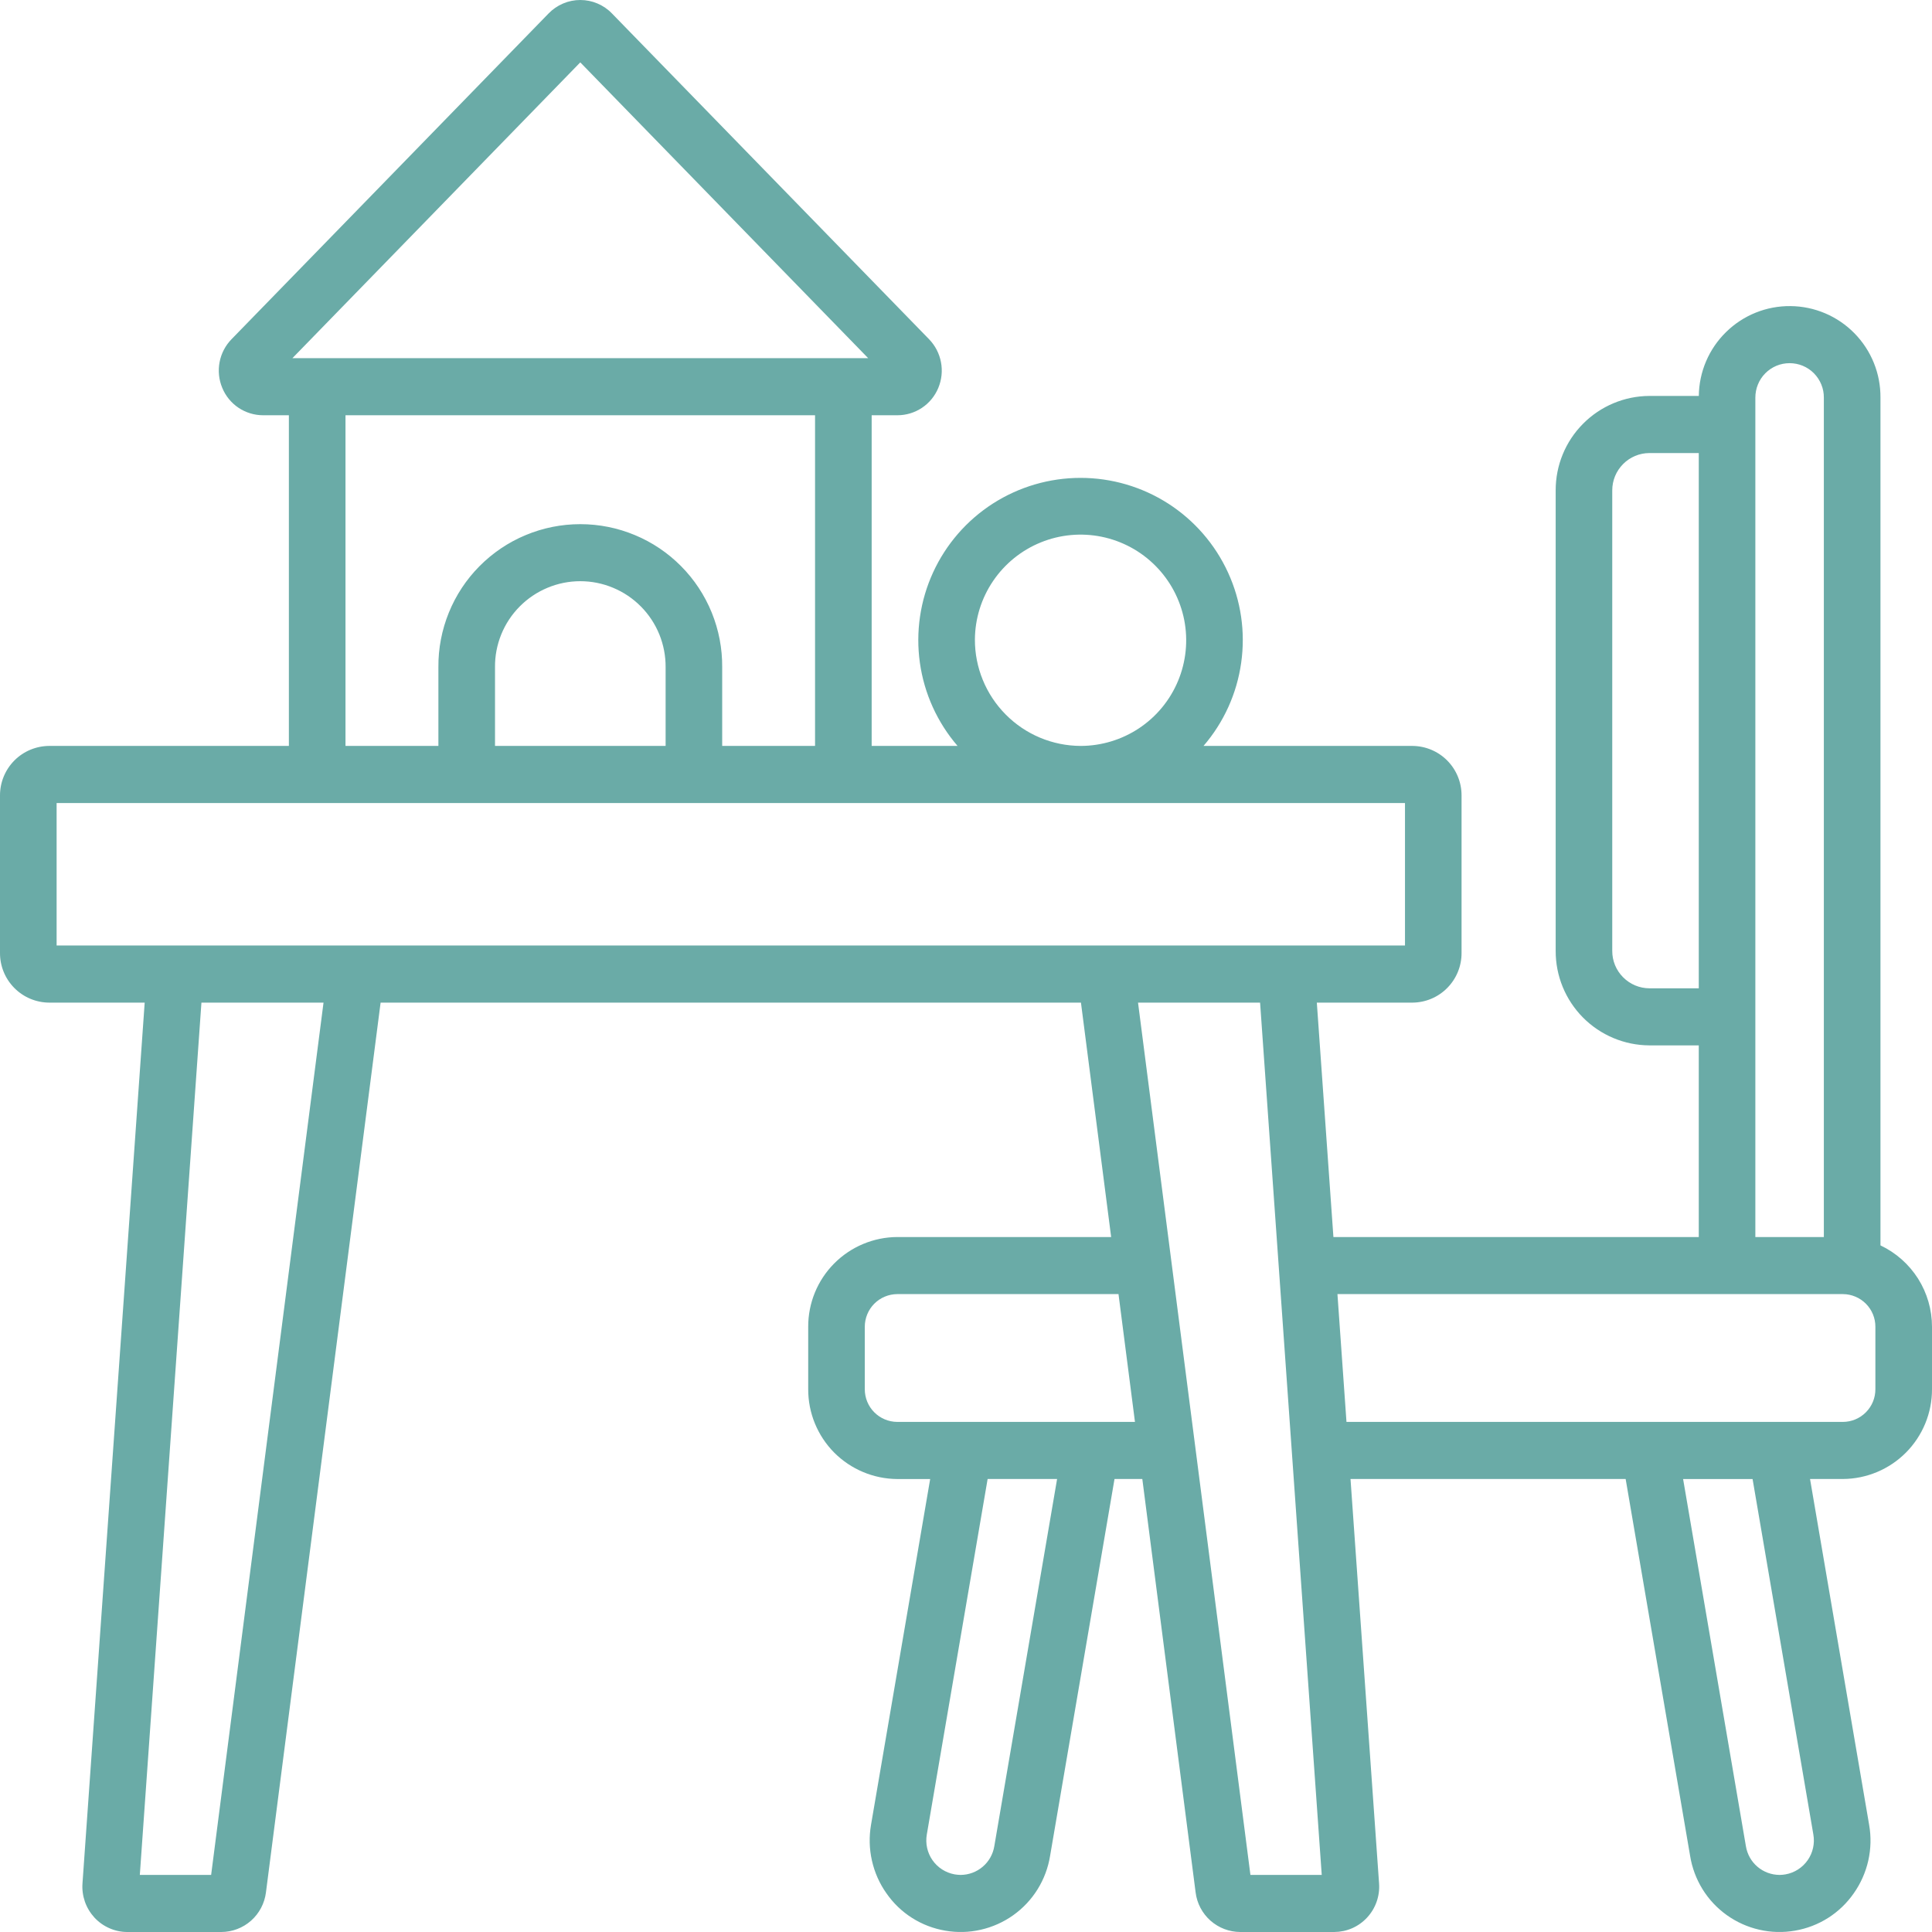 <svg width="46" height="46" viewBox="0 0 46 46" fill="none" xmlns="http://www.w3.org/2000/svg">
<path d="M44.773 29.652V14.341C44.773 14.252 44.757 14.164 44.723 14.082C44.69 13.999 44.64 13.924 44.578 13.861C44.515 13.798 44.44 13.747 44.358 13.713C44.276 13.679 44.188 13.661 44.099 13.661C44.01 13.661 43.922 13.679 43.84 13.713C43.757 13.747 43.683 13.798 43.62 13.861C43.557 13.924 43.508 13.999 43.474 14.082C43.441 14.164 43.424 14.252 43.425 14.341V29.453H41.794V9.469C41.794 9.361 41.814 9.254 41.855 9.155C41.895 9.055 41.955 8.964 42.031 8.888C42.107 8.811 42.197 8.751 42.296 8.709C42.395 8.668 42.502 8.647 42.61 8.647C42.717 8.647 42.824 8.668 42.923 8.709C43.023 8.751 43.113 8.811 43.189 8.888C43.264 8.964 43.324 9.055 43.365 9.155C43.406 9.254 43.426 9.361 43.425 9.469V14.414C43.424 14.503 43.441 14.591 43.474 14.674C43.508 14.756 43.557 14.831 43.62 14.895C43.683 14.958 43.757 15.008 43.84 15.042C43.922 15.076 44.01 15.094 44.099 15.094C44.188 15.094 44.276 15.076 44.358 15.042C44.44 15.008 44.515 14.958 44.578 14.895C44.64 14.831 44.69 14.756 44.723 14.674C44.757 14.591 44.773 14.503 44.773 14.414V9.469C44.778 8.896 44.555 8.344 44.153 7.935C43.752 7.526 43.204 7.293 42.631 7.288C42.058 7.282 41.506 7.504 41.097 7.906C40.687 8.307 40.454 8.854 40.448 9.427H39.27C38.676 9.43 38.108 9.669 37.69 10.091C37.272 10.512 37.038 11.083 37.04 11.677V22.641C37.038 23.235 37.272 23.805 37.69 24.227C38.108 24.648 38.676 24.887 39.27 24.89H40.447V29.453H31.748L31.353 23.872H33.629C33.941 23.87 34.239 23.745 34.458 23.523C34.677 23.302 34.8 23.003 34.799 22.691V18.941C34.8 18.629 34.678 18.33 34.458 18.108C34.239 17.887 33.941 17.762 33.629 17.76H28.655C29.138 17.2 29.449 16.513 29.552 15.78C29.656 15.048 29.547 14.302 29.238 13.63C28.93 12.958 28.435 12.388 27.813 11.989C27.19 11.59 26.466 11.378 25.727 11.378C24.988 11.378 24.264 11.59 23.641 11.989C23.019 12.388 22.524 12.958 22.216 13.63C21.908 14.302 21.799 15.048 21.902 15.78C22.005 16.513 22.317 17.2 22.799 17.76H20.754V9.887H21.368C21.576 9.887 21.78 9.825 21.953 9.709C22.127 9.593 22.261 9.428 22.341 9.235C22.421 9.042 22.444 8.829 22.404 8.623C22.365 8.417 22.267 8.228 22.121 8.077L14.569 0.319C14.472 0.218 14.354 0.138 14.225 0.083C14.096 0.028 13.957 0 13.816 0C13.676 0 13.537 0.028 13.408 0.083C13.278 0.138 13.161 0.218 13.063 0.319L5.512 8.077C5.366 8.227 5.267 8.417 5.228 8.623C5.189 8.829 5.211 9.042 5.292 9.235C5.371 9.428 5.506 9.593 5.679 9.709C5.853 9.825 6.056 9.887 6.265 9.887H6.878V17.76H1.17C0.859 17.762 0.56 17.887 0.341 18.108C0.122 18.33 -0.001 18.629 6.27737e-06 18.941V22.691C-0.001 23.003 0.122 23.302 0.341 23.523C0.56 23.745 0.859 23.87 1.17 23.872H3.445L2.855 32.227C2.842 32.406 2.9 32.583 3.017 32.719C3.134 32.855 3.3 32.939 3.479 32.953L3.528 32.954C3.699 32.953 3.863 32.888 3.988 32.771C4.112 32.654 4.188 32.494 4.199 32.323L4.796 23.872H7.703L5.027 44.641H3.329L4.199 32.323C4.207 32.234 4.196 32.145 4.168 32.061C4.141 31.976 4.097 31.898 4.039 31.831C3.981 31.763 3.91 31.708 3.831 31.668C3.751 31.628 3.665 31.604 3.576 31.598C3.487 31.591 3.398 31.602 3.314 31.631C3.229 31.659 3.152 31.704 3.085 31.762C3.018 31.82 2.963 31.892 2.923 31.971C2.884 32.051 2.861 32.138 2.855 32.227L1.964 44.841C1.953 44.989 1.973 45.137 2.021 45.277C2.07 45.417 2.147 45.545 2.247 45.655C2.347 45.763 2.468 45.85 2.603 45.909C2.738 45.969 2.884 46 3.032 46H5.27C5.531 45.999 5.783 45.903 5.978 45.73C6.174 45.556 6.299 45.318 6.332 45.059L9.062 23.872H25.737L26.456 29.453H21.362C20.798 29.456 20.258 29.683 19.86 30.084C19.463 30.484 19.241 31.026 19.243 31.591V33.076C19.241 33.64 19.463 34.182 19.86 34.584C20.258 34.984 20.798 35.211 21.362 35.215H22.147L20.739 43.446C20.69 43.729 20.697 44.019 20.76 44.299C20.823 44.58 20.94 44.845 21.106 45.079C21.268 45.313 21.475 45.512 21.716 45.665C21.956 45.817 22.224 45.92 22.505 45.968C22.786 46.017 23.074 46.01 23.352 45.946C23.63 45.883 23.893 45.765 24.125 45.6C24.358 45.434 24.555 45.224 24.705 44.982C24.856 44.739 24.956 44.47 25.002 44.188L26.536 35.214H27.198L28.467 45.057C28.499 45.317 28.625 45.555 28.82 45.729C29.016 45.902 29.268 45.999 29.529 46H31.767C31.914 45.999 32.06 45.969 32.194 45.91C32.329 45.851 32.45 45.764 32.55 45.656C32.651 45.547 32.728 45.419 32.777 45.279C32.826 45.139 32.846 44.991 32.835 44.843L32.155 35.214H38.706L40.241 44.188C40.286 44.469 40.387 44.739 40.537 44.982C40.687 45.224 40.884 45.434 41.117 45.6C41.349 45.765 41.612 45.883 41.89 45.946C42.168 46.01 42.456 46.017 42.737 45.968C43.018 45.92 43.286 45.817 43.526 45.665C43.767 45.512 43.974 45.313 44.137 45.079C44.302 44.845 44.42 44.58 44.483 44.3C44.546 44.019 44.553 43.73 44.503 43.447L43.096 35.214H43.88C44.444 35.211 44.984 34.984 45.382 34.583C45.779 34.182 46.002 33.64 46 33.076V31.591C46 31.184 45.885 30.787 45.668 30.443C45.45 30.1 45.14 29.826 44.773 29.652ZM39.27 23.531C39.035 23.53 38.81 23.435 38.645 23.268C38.479 23.102 38.386 22.876 38.387 22.641V11.677C38.386 11.442 38.479 11.216 38.645 11.049C38.81 10.882 39.035 10.788 39.27 10.787H40.447V23.531H39.27ZM23.212 15.223C23.216 14.727 23.367 14.242 23.646 13.832C23.925 13.421 24.319 13.102 24.779 12.915C25.239 12.727 25.744 12.681 26.231 12.78C26.718 12.88 27.164 13.121 27.513 13.474C27.863 13.826 28.1 14.275 28.196 14.762C28.291 15.249 28.24 15.754 28.049 16.212C27.858 16.671 27.536 17.062 27.122 17.338C26.709 17.613 26.224 17.76 25.727 17.76C25.057 17.757 24.416 17.488 23.945 17.012C23.473 16.536 23.209 15.893 23.212 15.223ZM13.816 1.485L20.671 8.528H6.962L13.816 1.485ZM8.226 9.887H19.406V17.76H17.195V15.887C17.199 15.441 17.114 14.999 16.946 14.585C16.778 14.172 16.53 13.796 16.216 13.48C15.902 13.163 15.528 12.911 15.116 12.74C14.704 12.568 14.263 12.48 13.817 12.48C13.37 12.48 12.929 12.568 12.517 12.74C12.105 12.911 11.732 13.163 11.417 13.48C11.103 13.796 10.855 14.172 10.687 14.585C10.519 14.999 10.434 15.441 10.438 15.887V17.76H8.226V9.887ZM11.786 17.76V15.887C11.783 15.619 11.834 15.353 11.935 15.104C12.036 14.856 12.185 14.63 12.374 14.44C12.563 14.249 12.788 14.098 13.035 13.995C13.283 13.891 13.548 13.838 13.817 13.838C14.085 13.838 14.35 13.891 14.598 13.995C14.846 14.098 15.07 14.249 15.259 14.44C15.448 14.63 15.597 14.856 15.698 15.104C15.799 15.353 15.85 15.619 15.848 15.887V17.76L11.786 17.76ZM1.348 19.12H33.452V22.512H1.348V19.12ZM23.674 43.957C23.643 44.148 23.545 44.321 23.398 44.446C23.252 44.571 23.065 44.64 22.872 44.641C22.825 44.64 22.777 44.636 22.73 44.628C22.516 44.589 22.326 44.468 22.202 44.29C22.078 44.112 22.03 43.892 22.067 43.678L23.515 35.214H25.169L23.674 43.957ZM21.362 33.855C21.157 33.854 20.96 33.771 20.815 33.625C20.67 33.479 20.59 33.282 20.59 33.076V31.591C20.59 31.385 20.671 31.188 20.815 31.042C20.96 30.896 21.157 30.813 21.362 30.812H26.631L27.023 33.855H21.362ZM29.772 44.641L27.096 23.872H30.002L31.47 44.641H29.772ZM43.175 43.678C43.213 43.892 43.164 44.112 43.04 44.29C42.916 44.468 42.726 44.59 42.512 44.628C42.465 44.636 42.417 44.641 42.37 44.641C42.177 44.64 41.99 44.571 41.844 44.446C41.697 44.321 41.6 44.147 41.569 43.957L40.074 35.215H41.728L43.175 43.678ZM44.652 33.076C44.653 33.282 44.572 33.479 44.427 33.625C44.282 33.772 44.085 33.854 43.88 33.855H32.059L31.844 30.812H43.88C44.085 30.813 44.282 30.896 44.427 31.042C44.572 31.188 44.653 31.385 44.652 31.591V33.076Z" fill="#6AABA7"/>
</svg>
